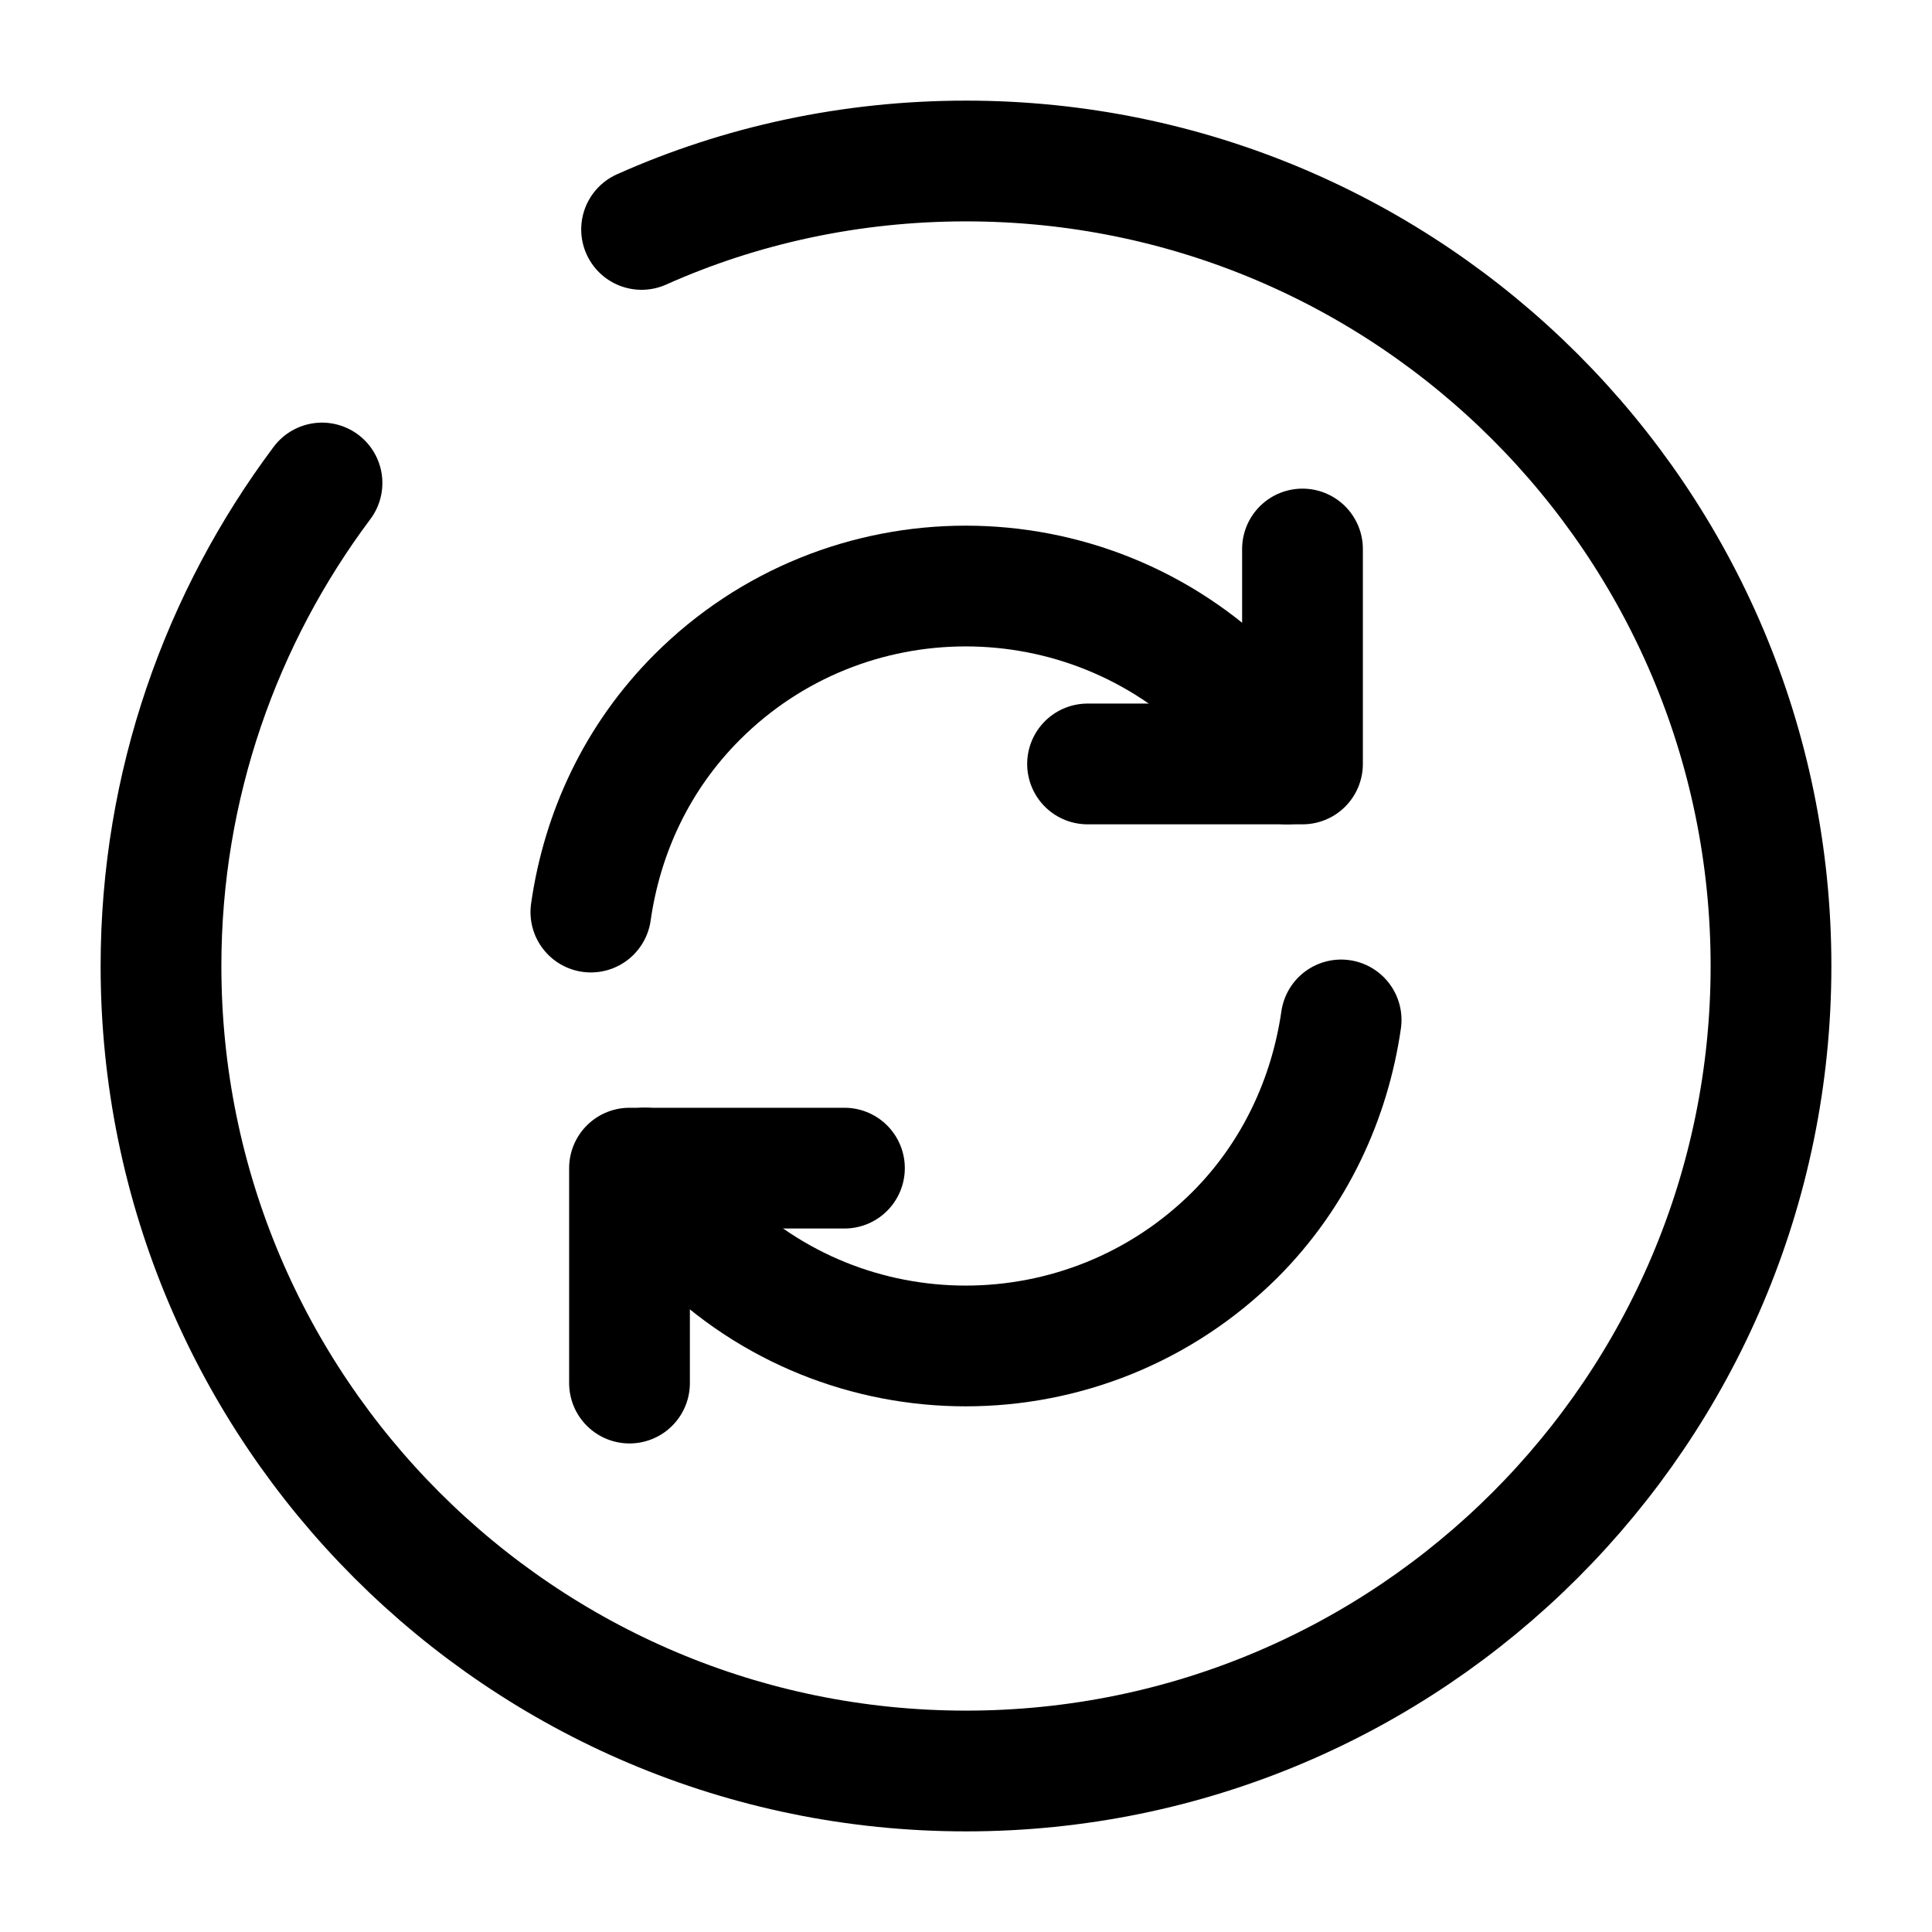 <svg xmlns="http://www.w3.org/2000/svg" width="24" height="24" viewBox="0 0 24 24" fill="none">
<path d="M8.01 14.51C8.19 14.81 8.41 15.09 8.66 15.34C10.5 17.18 13.49 17.18 15.34 15.34C16.09 14.59 16.52 13.64 16.66 12.67" stroke="currentColor" stroke-width="1.5" stroke-linecap="round" stroke-linejoin="round" />
<path d="M7.34 11.33C7.48 10.35 7.91 9.41 8.66 8.66C10.5 6.82 13.49 6.82 15.34 8.66C15.6 8.92 15.81 9.2 15.99 9.49" stroke="currentColor" stroke-width="1.5" stroke-linecap="round" stroke-linejoin="round" />
<path d="M7.82 17.181V14.511H10.49" stroke="currentColor" stroke-width="1.5" stroke-linecap="round" stroke-linejoin="round" />
<path d="M16.18 6.82V9.49H13.51" stroke="currentColor" stroke-width="1.5" stroke-linecap="round" stroke-linejoin="round" />
<path d="M4 6C2.75 7.67 2 9.75 2 12C2 17.52 6.48 22 12 22C17.52 22 22 17.52 22 12C22 6.48 17.52 2 12 2C10.57 2 9.2 2.3 7.97 2.85" stroke="currentColor" stroke-width="1.5" stroke-linecap="round" stroke-linejoin="round" />
</svg>
